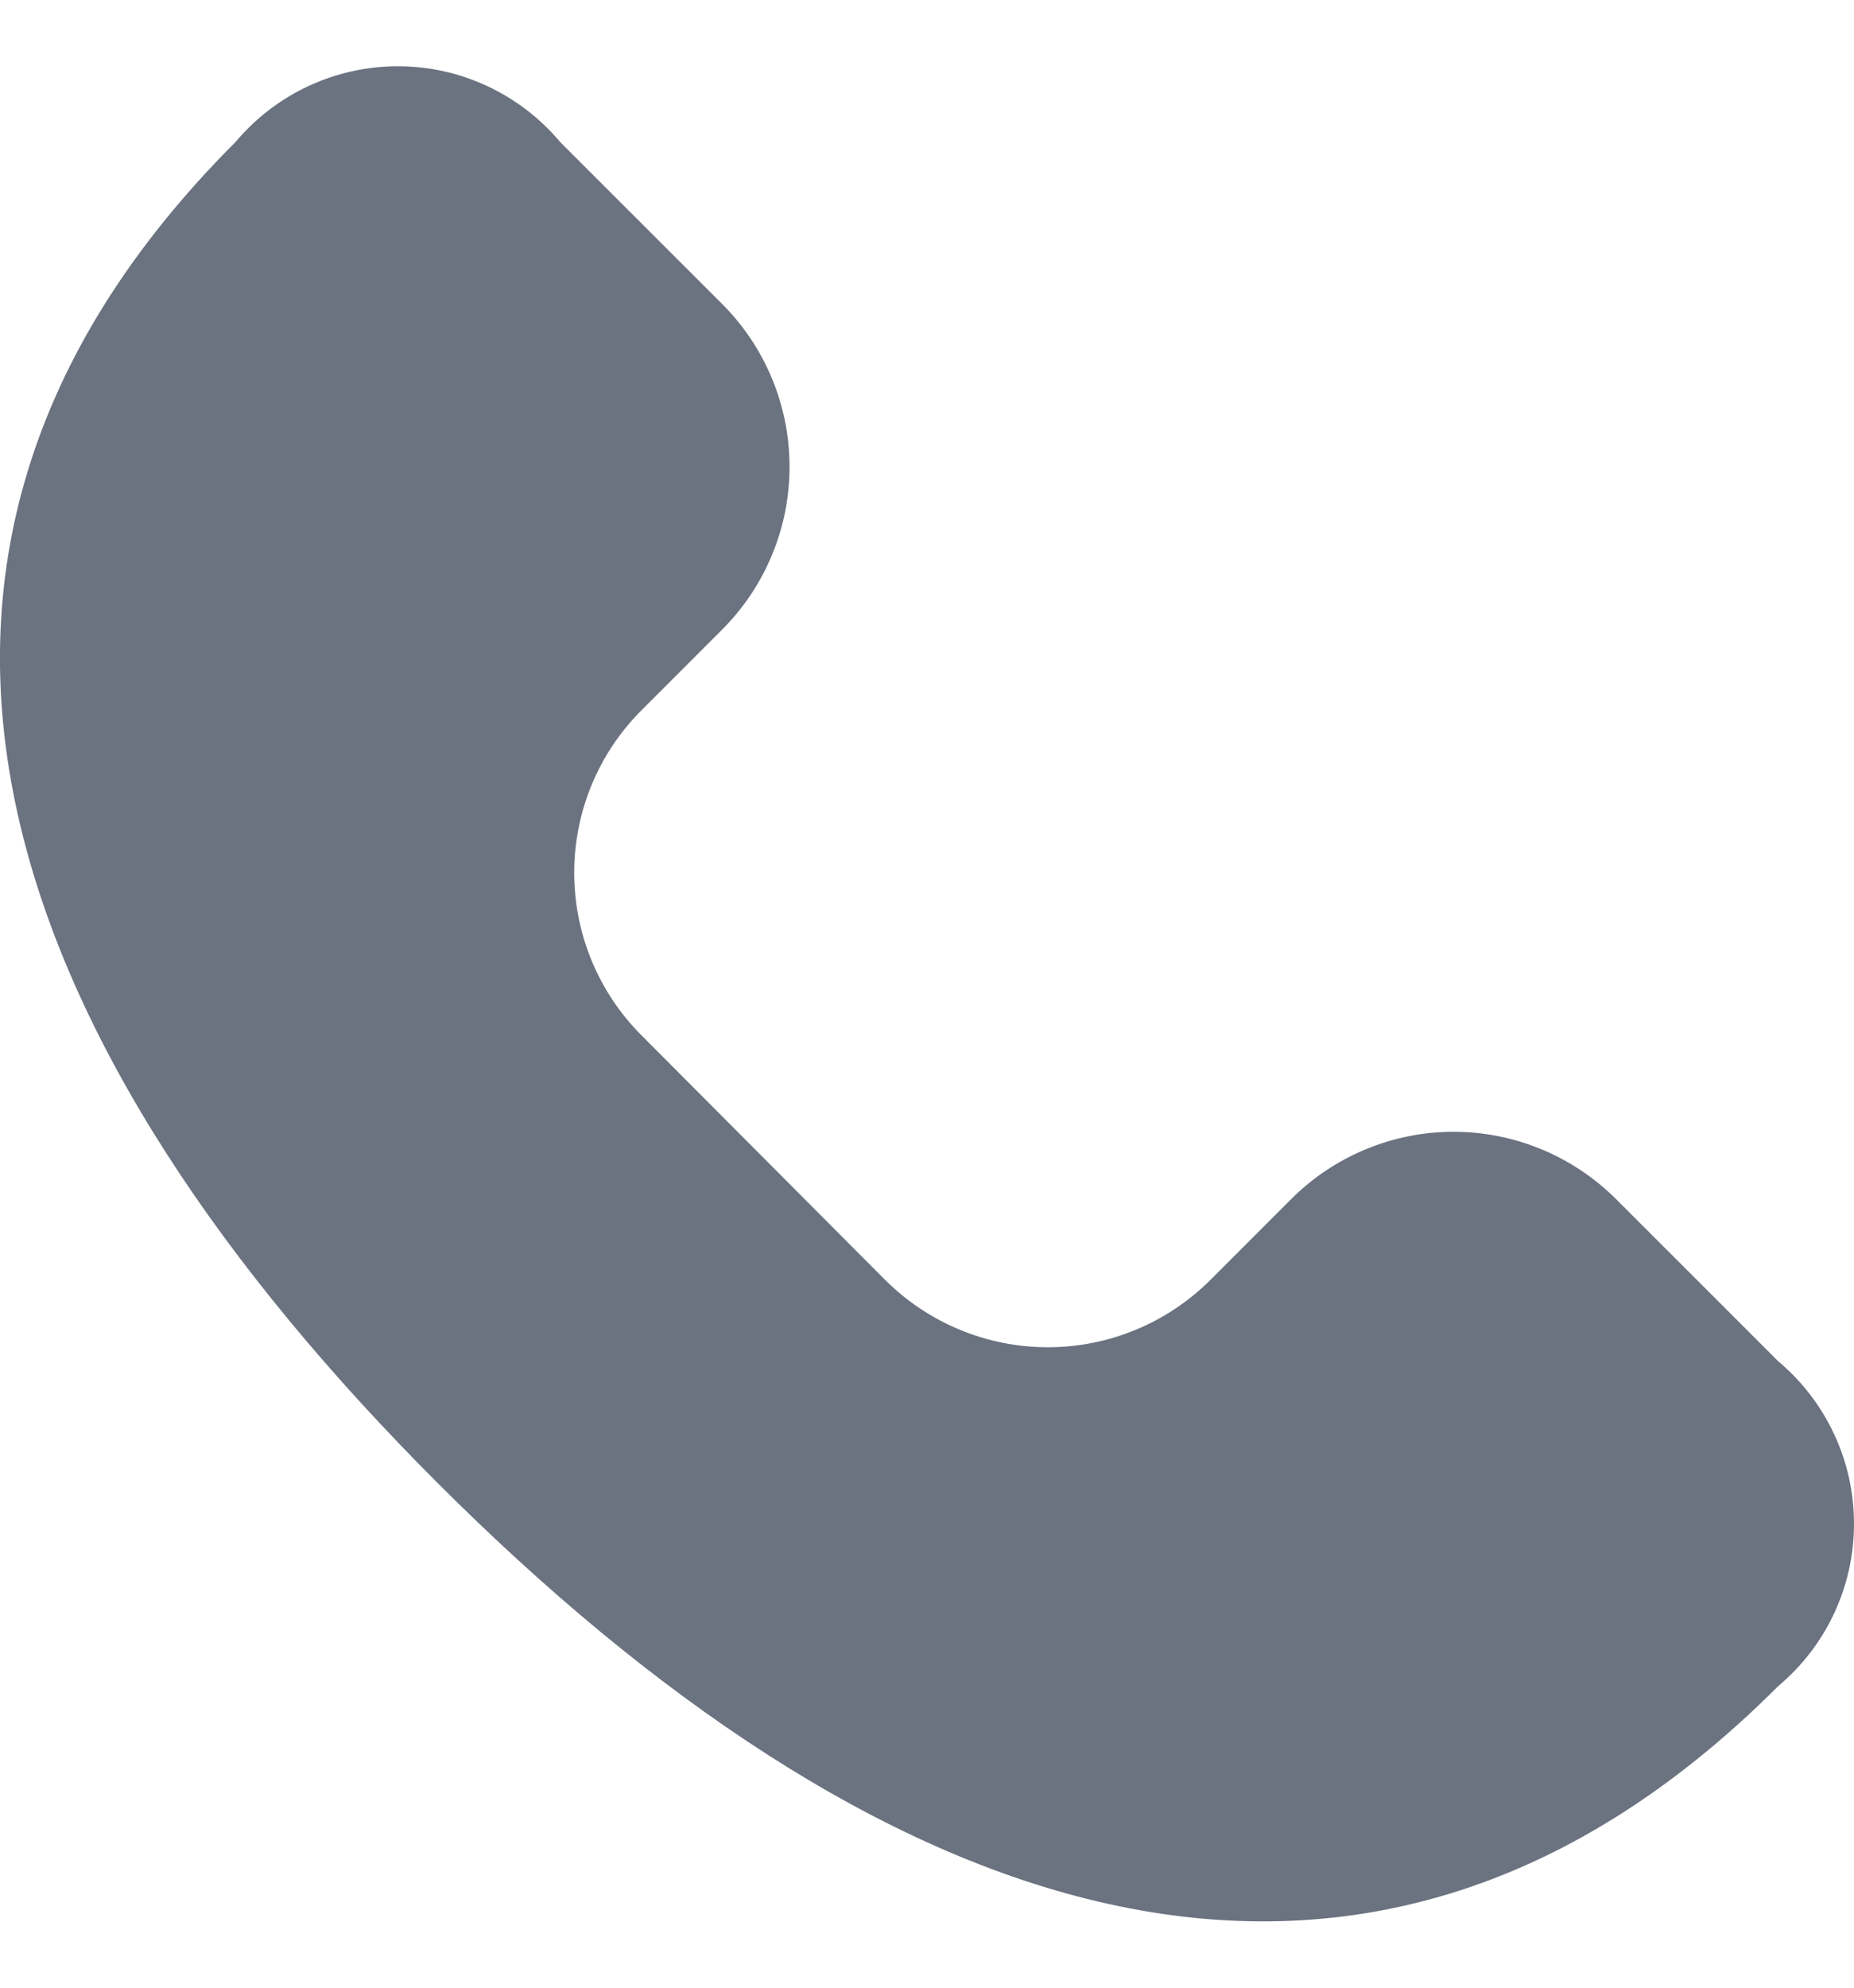 <svg width="14" height="15" viewBox="0 0 14 15" fill="none" xmlns="http://www.w3.org/2000/svg">
<g clip-path="url(#clip0_2001_58751)">
<path d="M6.686 9.661C7.012 9.985 7.453 10.167 7.912 10.167C8.372 10.167 8.812 9.985 9.138 9.661L9.751 9.048C10.076 8.724 10.517 8.541 10.976 8.541C11.436 8.541 11.877 8.724 12.202 9.048L13.428 10.273C13.607 10.423 13.751 10.611 13.85 10.823C13.949 11.034 14 11.265 14 11.499C14 11.733 13.949 11.963 13.85 12.175C13.751 12.387 13.607 12.574 13.428 12.724C10.218 15.934 6.524 14.409 3.304 11.191C0.085 7.972 -1.432 4.282 1.778 1.072C1.929 0.893 2.116 0.749 2.328 0.65C2.54 0.551 2.771 0.5 3.004 0.5C3.238 0.5 3.469 0.551 3.68 0.65C3.892 0.749 4.08 0.893 4.23 1.072L5.456 2.297C5.78 2.622 5.962 3.063 5.962 3.523C5.962 3.982 5.78 4.423 5.456 4.748L4.843 5.361C4.518 5.686 4.336 6.127 4.336 6.586C4.336 7.046 4.518 7.487 4.843 7.812L6.686 9.661Z" fill="#6B7280"/>
</g>
<defs>
<clipPath id="clip0_2001_58751">
<rect width="14" height="14" fill="white" transform="translate(0 0.5)"/>
</clipPath>
</defs>
</svg>
